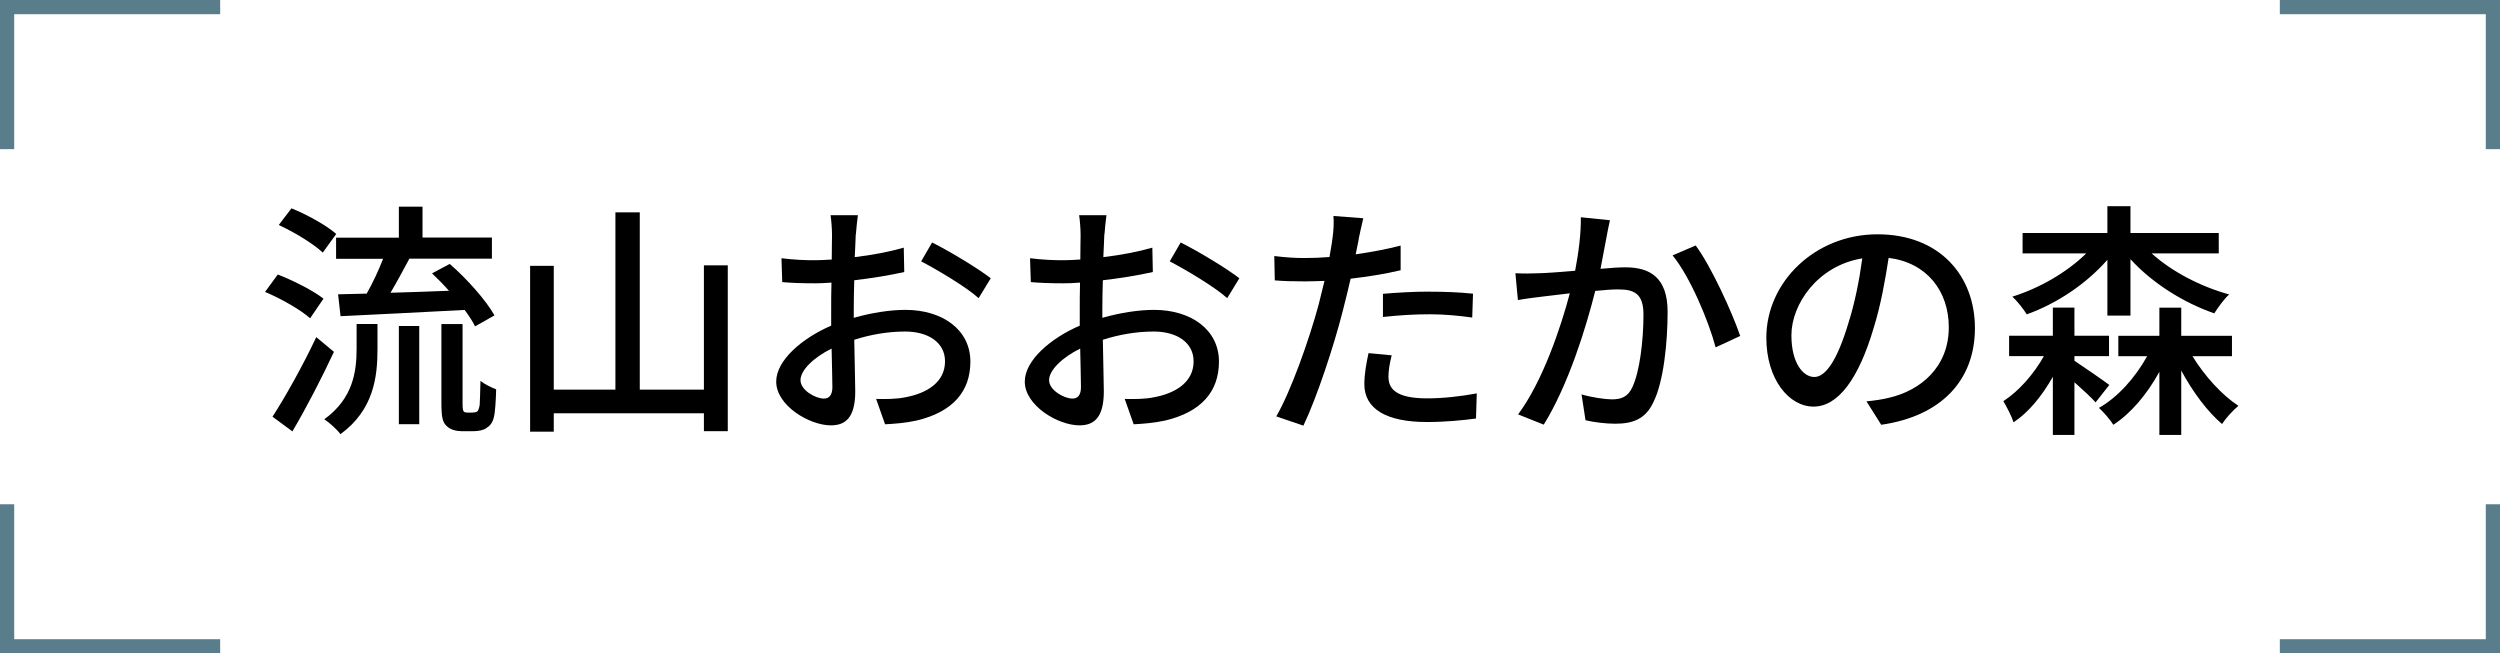 <?xml version="1.0" encoding="UTF-8"?>
<svg id="_レイヤー_2" data-name="レイヤー_2" xmlns="http://www.w3.org/2000/svg" viewBox="0 0 352 92">
  <defs>
    <style>
      .cls-1 {
        fill: none;
        stroke: #5a7d8c;
        stroke-miterlimit: 10;
        stroke-width: 2px;
      }
    </style>
  </defs>
  <g id="_レイヤー_1-2" data-name="レイヤー_1">
    <g>
      <g>
        <path d="M43.66,44.81c-1.33-1.19-4.1-2.77-6.34-3.71l1.79-2.45c2.17.84,5.01,2.28,6.44,3.4l-1.89,2.77ZM47.02,49.54c-1.72,3.68-3.89,7.88-5.85,11.2l-2.8-2.07c1.75-2.7,4.27-7.18,6.16-11.2l2.49,2.07ZM45.45,35.57c-1.29-1.23-3.99-2.87-6.2-3.89l1.79-2.35c2.17.88,4.9,2.38,6.3,3.61l-1.89,2.62ZM50.21,45.62h2.94v3.54c0,3.89-.52,8.54-5.21,11.97-.46-.63-1.58-1.65-2.28-2.1,4.1-2.94,4.55-6.83,4.55-9.94v-3.47ZM56.16,33.44v-4.34h3.33v4.34h9.77v2.98h-11.62c-.84,1.58-1.79,3.33-2.66,4.8,2.59-.07,5.43-.17,8.23-.28-.77-.88-1.61-1.72-2.38-2.45l2.49-1.33c2.42,2.1,5.11,5.11,6.3,7.25l-2.73,1.54c-.35-.7-.84-1.47-1.47-2.31-6.27.32-12.81.67-17.47.88l-.35-3.08,4.03-.1c.84-1.47,1.68-3.29,2.31-4.9h-6.62v-2.98h8.86ZM56.16,45.9h2.87v13.83h-2.87v-13.83ZM66.56,58.08c.24,0,.49-.03.63-.14.14-.1.25-.39.35-.91.04-.56.07-1.79.11-3.4.52.42,1.47.91,2.21,1.19-.04,1.54-.14,3.33-.35,4.03-.17.67-.52,1.12-1.05,1.44-.38.28-1.12.42-1.75.42h-1.75c-.7,0-1.58-.21-2.07-.73-.56-.53-.74-1.12-.74-3.36v-10.99h2.98v11.2c0,.63.04.94.17,1.12.11.1.28.14.49.14h.77Z"/>
        <path d="M102.47,37.36v23.35h-3.36v-2.52h-21.14v2.59h-3.33v-23.35h3.33v17.43h8.68v-24.96h3.43v24.96h9.03v-17.5h3.36Z"/>
        <path d="M120.49,32.98c-.04.84-.07,1.96-.14,3.22,2.45-.28,4.97-.77,6.9-1.33l.07,3.43c-2.03.46-4.62.88-7.04,1.16-.04,1.4-.07,2.8-.07,4.06v1.23c2.55-.73,5.15-1.12,7.28-1.12,5.22,0,9.14,2.8,9.14,7.28,0,4.17-2.42,7.07-7.56,8.3-1.58.35-3.15.46-4.45.53l-1.26-3.57c1.4.03,2.91.03,4.2-.25,2.94-.56,5.5-2.1,5.5-5.04,0-2.7-2.42-4.2-5.6-4.2-2.45,0-4.87.42-7.18,1.16.04,2.91.14,5.85.14,7.25,0,3.71-1.37,4.8-3.43,4.8-3.04,0-7.7-2.8-7.7-6.16,0-2.98,3.61-6.09,7.74-7.88v-2.17c0-1.23,0-2.56.04-3.89-.88.07-1.65.1-2.31.1-2.14,0-3.47-.07-4.62-.17l-.11-3.36c2,.24,3.36.28,4.66.28.74,0,1.54-.04,2.42-.1,0-1.58.04-2.84.04-3.47,0-.74-.1-2.14-.21-2.77h3.85c-.1.67-.21,1.85-.28,2.7ZM116.01,56.12c.7,0,1.19-.46,1.19-1.61s-.07-3.15-.11-5.43c-2.55,1.26-4.38,3.05-4.38,4.45s2.1,2.59,3.29,2.59ZM139.5,39.18l-1.71,2.8c-1.68-1.54-5.88-4.03-8.09-5.18l1.54-2.66c2.59,1.3,6.51,3.68,8.26,5.04Z"/>
        <path d="M155.49,32.98c-.04.84-.07,1.96-.14,3.22,2.45-.28,4.97-.77,6.9-1.33l.07,3.43c-2.03.46-4.62.88-7.04,1.16-.04,1.4-.07,2.8-.07,4.06v1.23c2.55-.73,5.15-1.12,7.28-1.12,5.22,0,9.14,2.8,9.14,7.28,0,4.17-2.42,7.07-7.56,8.3-1.58.35-3.15.46-4.45.53l-1.26-3.57c1.4.03,2.91.03,4.2-.25,2.94-.56,5.5-2.1,5.5-5.04,0-2.7-2.42-4.2-5.6-4.2-2.45,0-4.87.42-7.18,1.16.04,2.91.14,5.85.14,7.25,0,3.71-1.37,4.8-3.43,4.8-3.04,0-7.7-2.8-7.7-6.16,0-2.98,3.61-6.09,7.74-7.88v-2.17c0-1.23,0-2.56.04-3.89-.88.07-1.65.1-2.31.1-2.14,0-3.47-.07-4.62-.17l-.11-3.36c2,.24,3.36.28,4.66.28.74,0,1.54-.04,2.42-.1,0-1.58.04-2.84.04-3.47,0-.74-.1-2.14-.21-2.77h3.85c-.1.67-.21,1.85-.28,2.7ZM151.01,56.12c.7,0,1.19-.46,1.19-1.61s-.07-3.15-.11-5.43c-2.55,1.26-4.38,3.05-4.38,4.45s2.1,2.59,3.29,2.59ZM174.5,39.18l-1.71,2.8c-1.68-1.54-5.88-4.03-8.09-5.18l1.54-2.66c2.59,1.3,6.51,3.68,8.26,5.04Z"/>
        <path d="M191.3,33.75c-.11.59-.25,1.29-.42,2.06,2.13-.31,4.3-.7,6.33-1.23v3.47c-2.21.53-4.66.91-7.04,1.19-.35,1.5-.74,3.12-1.12,4.59-1.26,4.94-3.64,12.15-5.53,16.1l-3.82-1.3c2.07-3.57,4.62-10.78,5.95-15.68.28-1.08.56-2.24.84-3.4-1.01.03-1.96.07-2.83.07-1.61,0-2.91-.04-4.17-.14l-.07-3.43c1.71.21,2.94.28,4.27.28,1.08,0,2.27-.04,3.5-.14.17-1.05.35-1.96.42-2.63.17-1.08.21-2.38.14-3.15l4.2.32c-.21.88-.53,2.31-.67,3.01ZM195.5,53.08c0,1.58.95,3.01,5.43,3.01,2.31,0,4.69-.28,7-.7l-.11,3.54c-1.92.25-4.27.49-6.93.49-5.71,0-8.79-1.86-8.79-5.32,0-1.47.28-2.94.59-4.38l3.26.31c-.28,1.09-.46,2.17-.46,3.05ZM201.27,41.07c2.03,0,4.13.07,6.13.28l-.11,3.36c-1.79-.25-3.85-.46-5.95-.46-2.28,0-4.41.14-6.62.38v-3.26c1.89-.17,4.31-.31,6.55-.31Z"/>
        <path d="M226.19,33.44c-.21,1.09-.52,2.77-.84,4.41,1.44-.14,2.7-.21,3.5-.21,3.4,0,5.95,1.37,5.95,6.27,0,4.13-.53,9.77-2,12.71-1.12,2.42-2.94,3.04-5.39,3.04-1.33,0-3.01-.21-4.17-.49l-.56-3.64c1.4.42,3.33.7,4.27.7,1.26,0,2.24-.31,2.87-1.68,1.05-2.17,1.58-6.62,1.58-10.26,0-3.01-1.37-3.54-3.57-3.54-.74,0-1.89.07-3.22.21-1.29,5.15-3.78,13.23-7.25,18.83l-3.61-1.44c3.5-4.73,6.02-12.29,7.28-17.05-1.61.18-3.04.35-3.85.46-.88.1-2.49.31-3.46.49l-.35-3.78c1.19.07,2.21.04,3.4,0,1.12-.03,3.01-.17,5.01-.35.49-2.59.84-5.25.8-7.53l4.1.42c-.17.73-.35,1.65-.49,2.42ZM245.02,47.3l-3.46,1.61c-.98-3.71-3.61-9.98-6.06-12.95l3.25-1.4c2.17,2.91,5.15,9.45,6.27,12.74Z"/>
        <path d="M264.87,59.8l-2.07-3.29c1.19-.11,2.24-.28,3.12-.49,4.48-1.02,8.47-4.31,8.47-9.94,0-5.08-3.08-9.1-8.47-9.77-.49,3.15-1.08,6.55-2.1,9.84-2.1,7.14-5,11.1-8.47,11.1s-6.65-3.85-6.65-9.7c0-7.84,6.86-14.56,15.65-14.56s13.72,5.88,13.72,13.2-4.69,12.39-13.2,13.62ZM255.45,53.08c1.58,0,3.22-2.28,4.83-7.67.88-2.77,1.51-5.95,1.93-9.03-6.3,1.02-9.98,6.48-9.98,10.82,0,4.03,1.72,5.88,3.22,5.88Z"/>
        <path d="M292.09,50.8c1.37.91,4.17,2.84,4.9,3.4l-1.93,2.45c-.59-.67-1.82-1.79-2.98-2.83v7.42h-3.04v-8.19c-1.5,2.66-3.4,5.01-5.53,6.41-.28-.88-.95-2.14-1.44-2.98,2.17-1.4,4.27-3.78,5.71-6.34h-4.9v-2.87h6.16v-3.96h3.04v3.96h4.87v2.87h-4.87v.67ZM296.71,36.59c-2.94,3.36-7.11,6.16-11.34,7.67-.46-.74-1.4-1.93-2.03-2.49,3.81-1.19,7.7-3.43,10.4-6.09h-8.96v-2.87h11.94v-3.78h3.25v3.78h12.43v2.87h-9.45c2.83,2.56,6.93,4.69,10.92,5.78-.7.6-1.61,1.89-2.1,2.66-4.34-1.5-8.75-4.27-11.8-7.63v7.95h-3.25v-7.84ZM308.69,50.14c1.72,2.8,4.17,5.5,6.48,7-.7.56-1.79,1.75-2.31,2.56-2.03-1.72-4.13-4.52-5.74-7.53v9.07h-3.08v-8.89c-1.71,3.12-3.96,5.81-6.48,7.46-.46-.73-1.4-1.82-2.03-2.38,2.62-1.47,5.11-4.24,6.79-7.28h-4.06v-2.87h5.78v-3.96h3.08v3.96h7.14v2.87h-5.57Z"/>
      </g>
      <g>
        <polyline class="cls-1" points="321 1 351 1 351 21"/>
        <polyline class="cls-1" points="351 71 351 91 321 91"/>
        <polyline class="cls-1" points="1 21 1 1 31 1"/>
        <polyline class="cls-1" points="31 91 1 91 1 71"/>
      </g>
    </g>
  </g>
</svg>